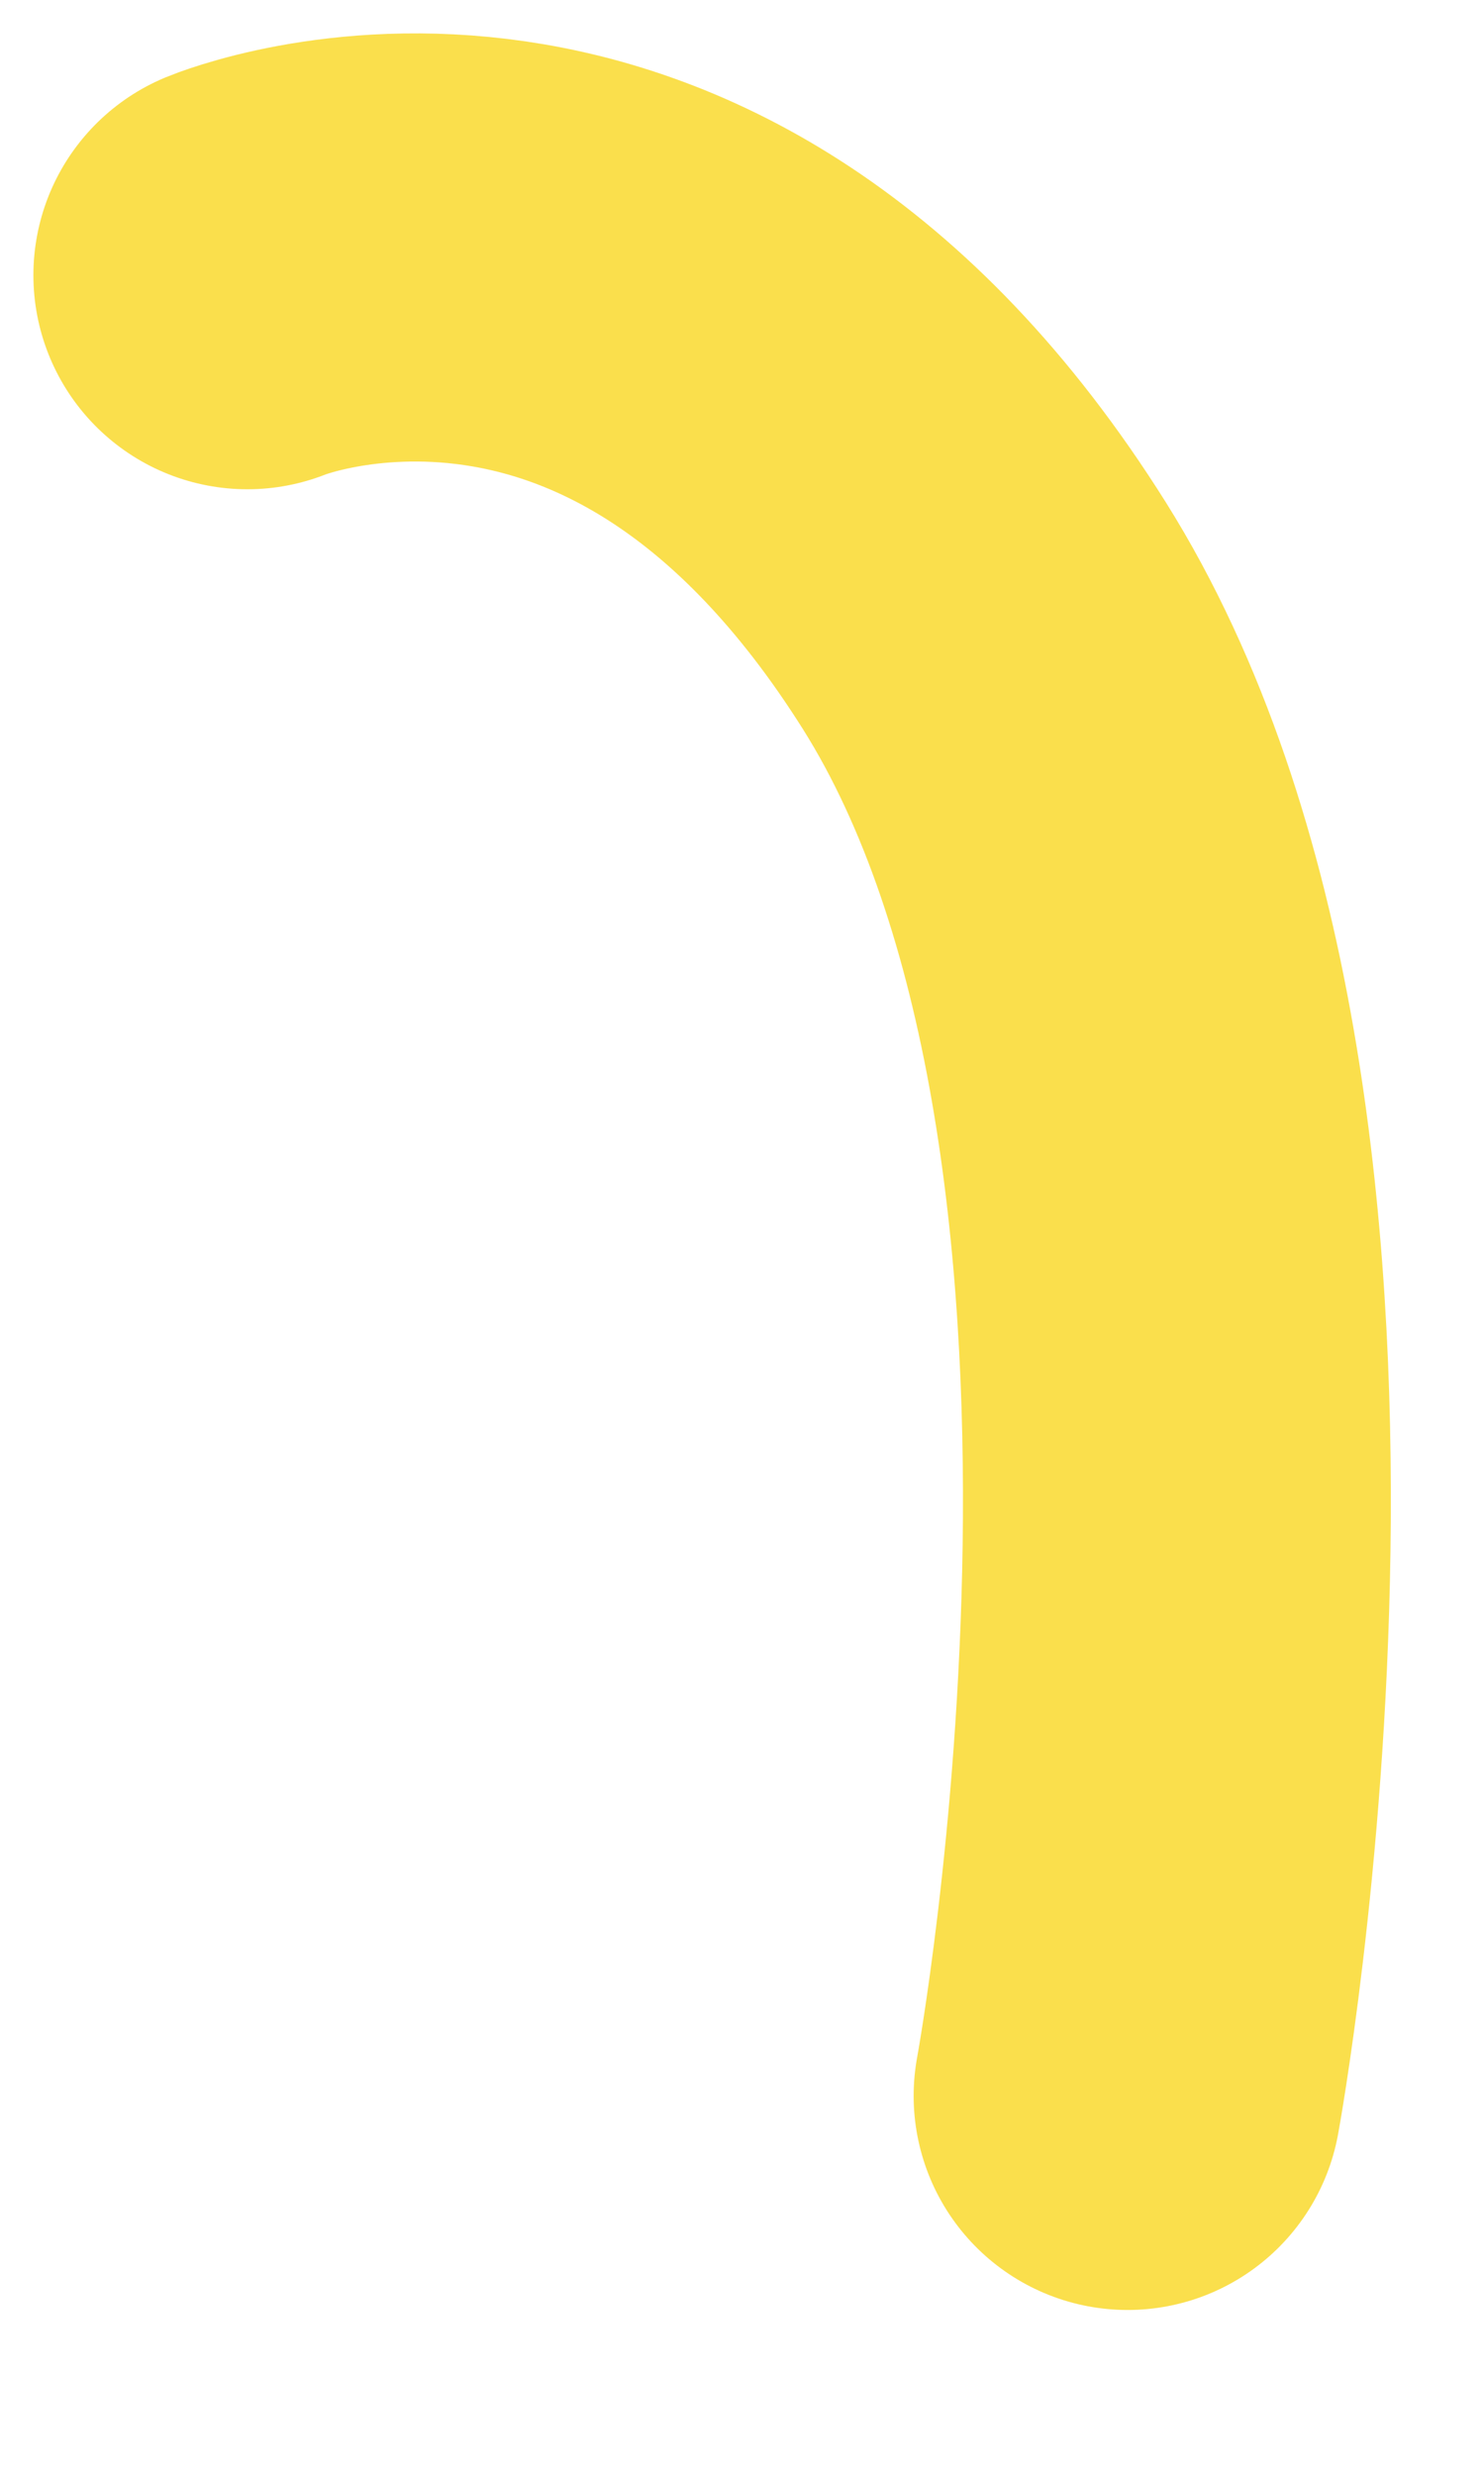 <?xml version="1.0" encoding="utf-8"?>
<svg xmlns="http://www.w3.org/2000/svg" fill="none" height="100%" overflow="visible" preserveAspectRatio="none" style="display: block;" viewBox="0 0 6 10" width="100%">
<path d="M1 1.112C1 1.112 2.677 0.417 3.98 2.488C5.28 4.558 4.559 8.469 4.559 8.469" id="Vector" stroke="#FADF4C" stroke-linecap="round" stroke-width="1.73"/>
</svg>